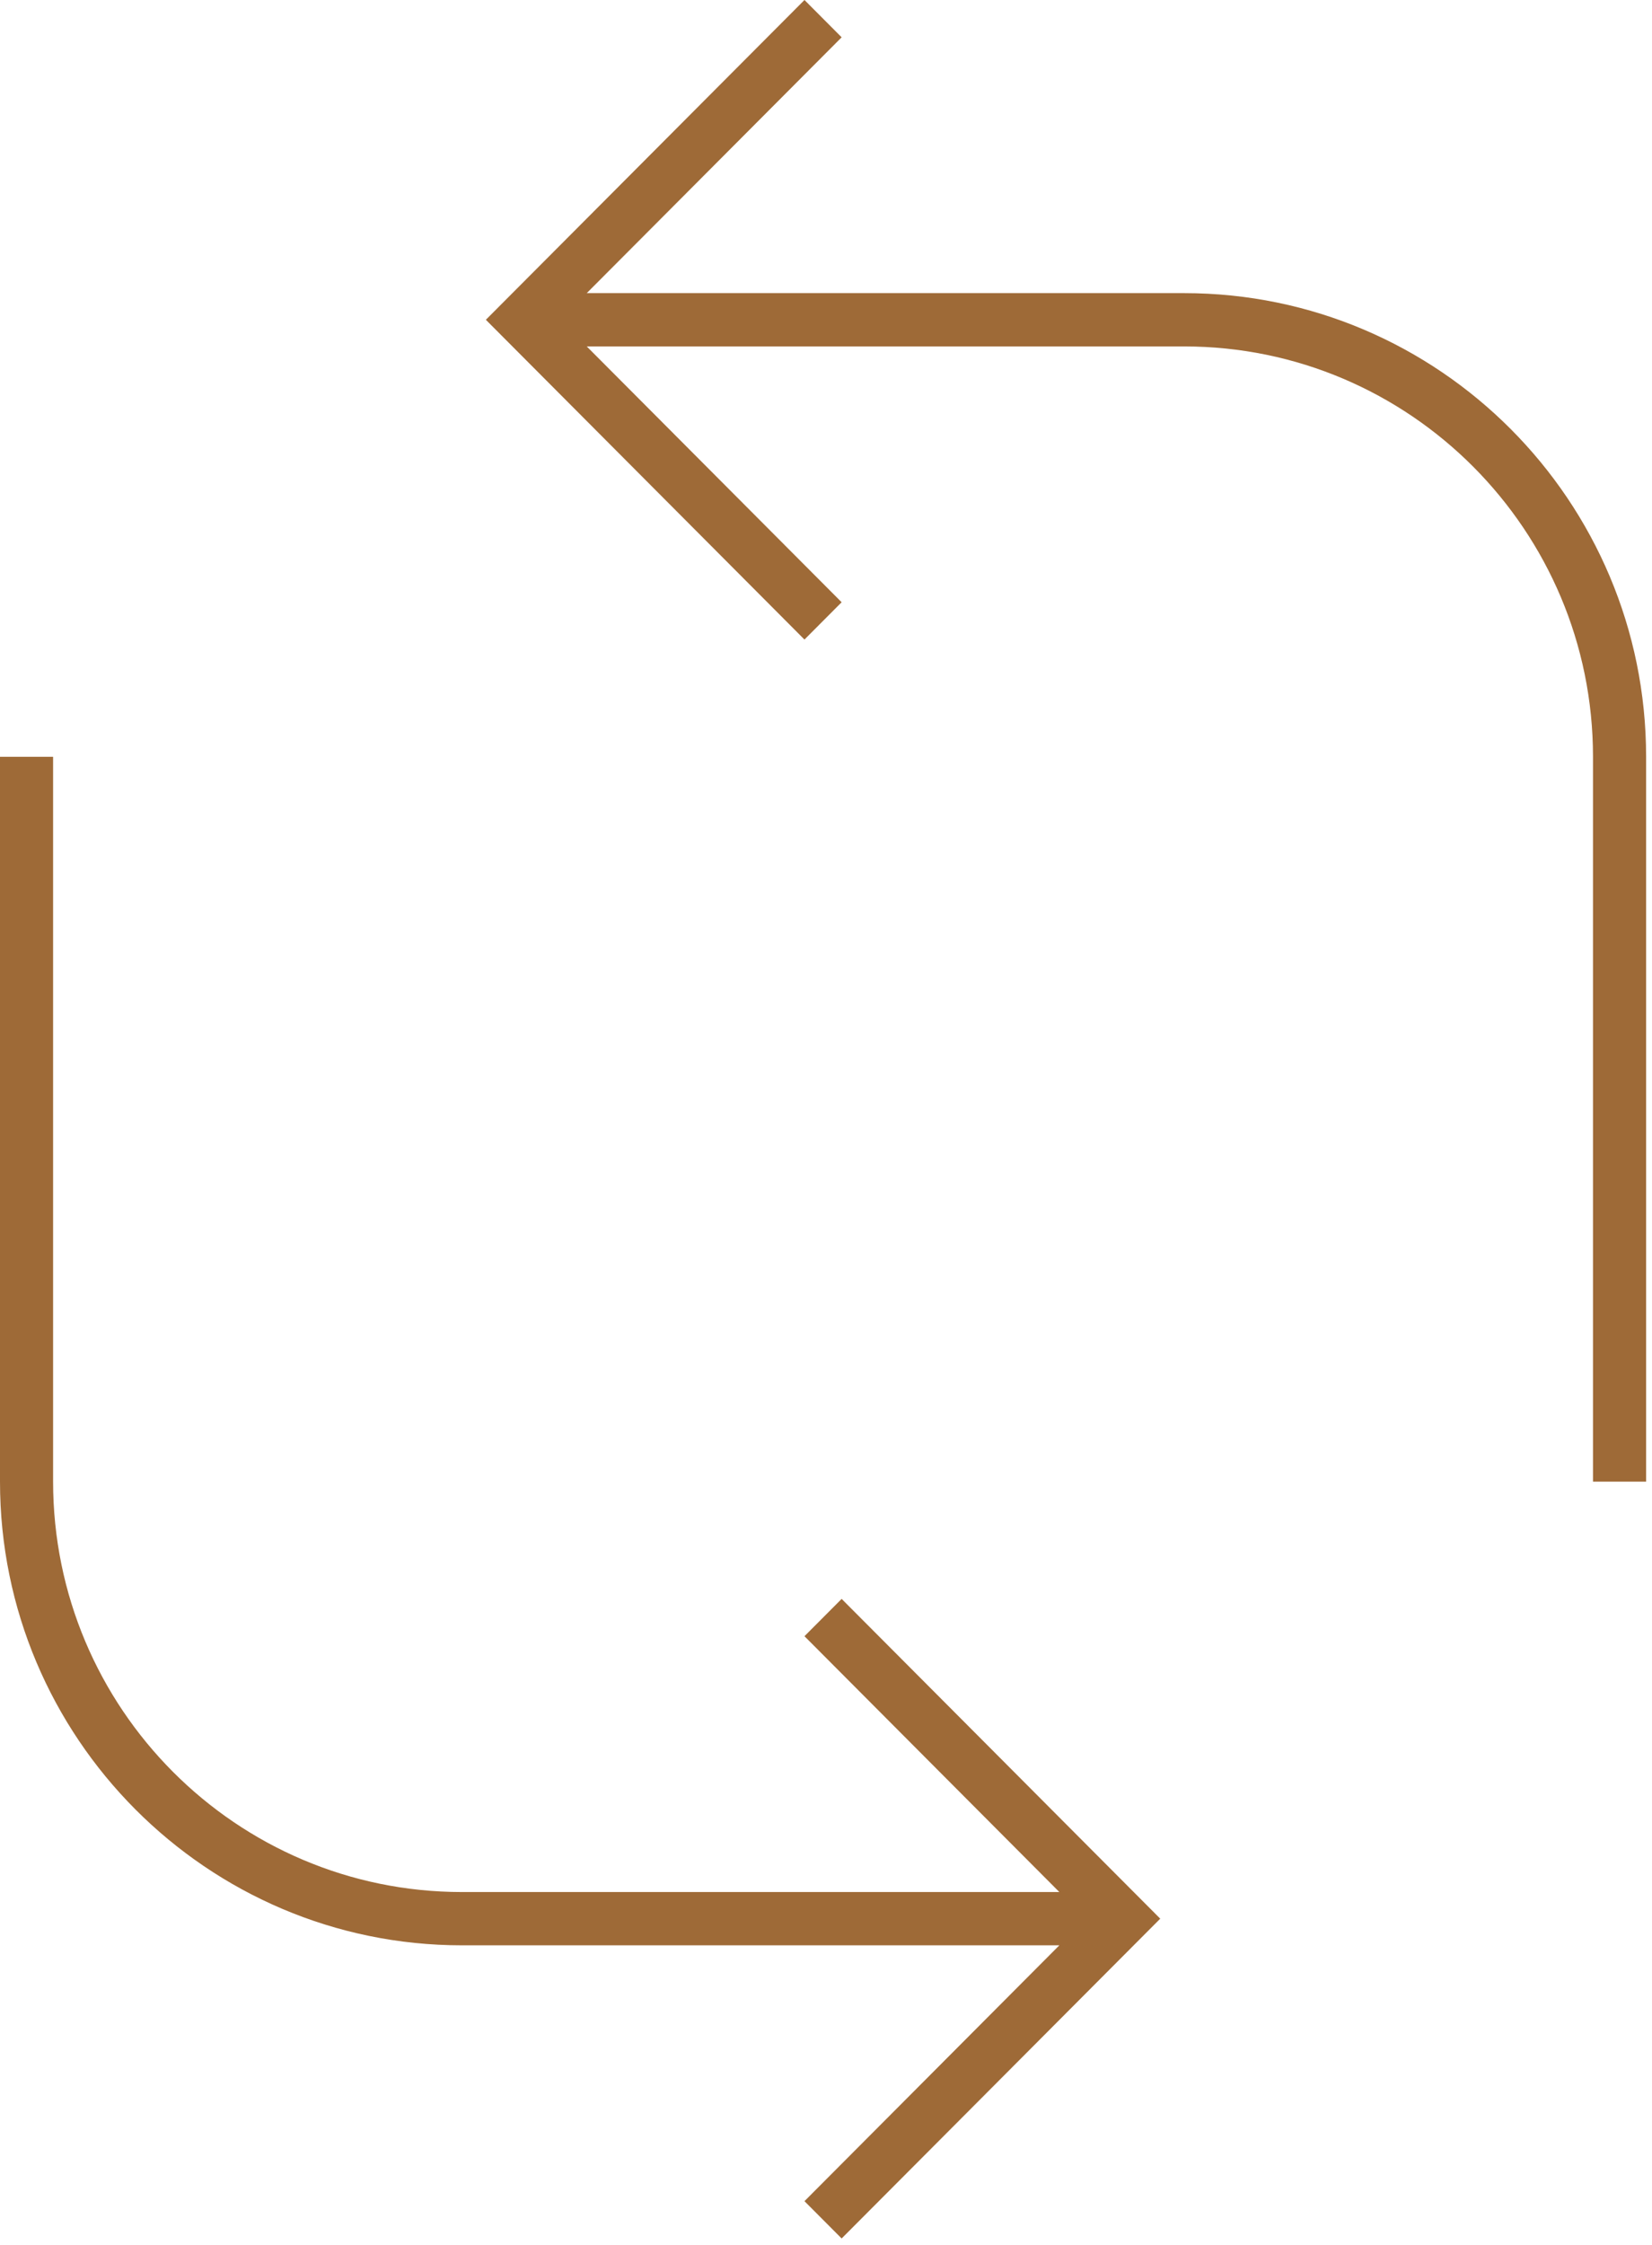 <svg xmlns="http://www.w3.org/2000/svg" fill="none" viewBox="0 0 120 163" height="163" width="120">
<path fill="#9E6A37" d="M86.014 21.284H42.621L61.136 2.709L58.436 0L35.293 23.219L58.436 46.438L61.136 43.729L42.621 25.154H86.014C102.407 25.154 115.714 38.505 115.714 54.952V107.582H119.572V54.952C119.572 36.377 104.529 21.284 86.014 21.284Z"></path>
<path fill="#9E6A37" d="M58.436 118.804L76.95 137.38H33.557C17.164 137.38 3.857 124.029 3.857 107.582V54.952H0V107.582C0 126.157 15.043 141.249 33.557 141.249H76.95L58.436 159.825L61.136 162.534L84.279 139.314L61.136 116.095L58.436 118.804Z"></path>
</svg>
